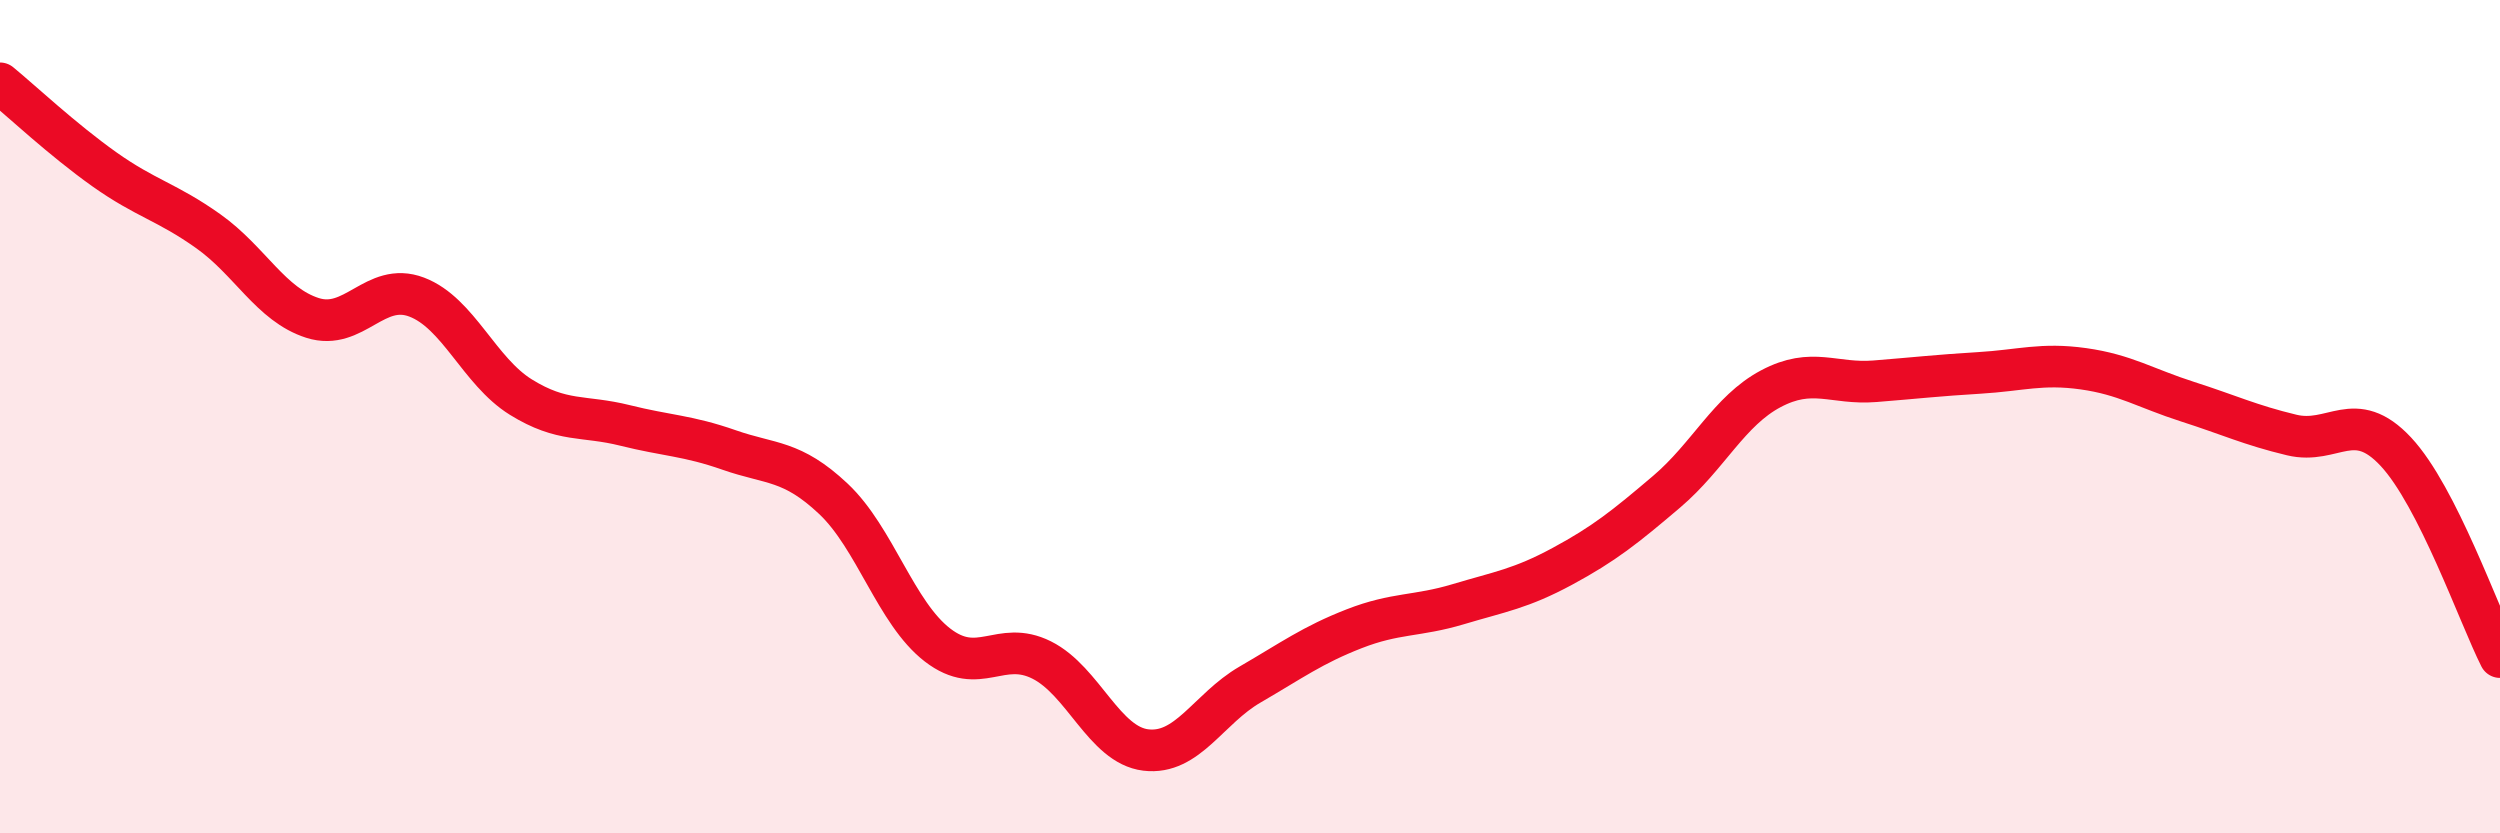 
    <svg width="60" height="20" viewBox="0 0 60 20" xmlns="http://www.w3.org/2000/svg">
      <path
        d="M 0,2 C 0.5,2.41 1.5,3.35 2.5,4.06 C 3.5,4.77 4,4.84 5,5.55 C 6,6.26 6.5,7.31 7.5,7.63 C 8.5,7.95 9,6.75 10,7.13 C 11,7.51 11.5,8.91 12.5,9.53 C 13.5,10.15 14,9.96 15,10.21 C 16,10.46 16.5,10.45 17.5,10.8 C 18.5,11.15 19,11.03 20,11.97 C 21,12.91 21.5,14.71 22.5,15.48 C 23.5,16.25 24,15.34 25,15.84 C 26,16.34 26.5,17.88 27.5,18 C 28.5,18.12 29,17.01 30,16.43 C 31,15.85 31.5,15.48 32.5,15.09 C 33.5,14.7 34,14.8 35,14.5 C 36,14.2 36.5,14.13 37.5,13.59 C 38.5,13.05 39,12.65 40,11.8 C 41,10.95 41.5,9.86 42.5,9.33 C 43.5,8.8 44,9.23 45,9.15 C 46,9.07 46.5,9.01 47.5,8.95 C 48.5,8.89 49,8.71 50,8.85 C 51,8.99 51.5,9.32 52.5,9.64 C 53.5,9.96 54,10.2 55,10.44 C 56,10.68 56.5,9.77 57.5,10.84 C 58.5,11.91 59.5,14.78 60,15.77L60 20L0 20Z"
        fill="#EB0A25"
        opacity="0.1"
        stroke-linecap="round"
        stroke-linejoin="round"
      />
      <path
        d="M 0,2 C 0.5,2.41 1.5,3.35 2.5,4.06 C 3.5,4.77 4,4.84 5,5.55 C 6,6.26 6.5,7.31 7.5,7.63 C 8.5,7.95 9,6.75 10,7.13 C 11,7.51 11.5,8.91 12.5,9.53 C 13.5,10.15 14,9.96 15,10.21 C 16,10.46 16.5,10.45 17.5,10.8 C 18.5,11.15 19,11.03 20,11.97 C 21,12.91 21.5,14.71 22.5,15.48 C 23.5,16.25 24,15.34 25,15.84 C 26,16.34 26.5,17.88 27.5,18 C 28.5,18.12 29,17.01 30,16.43 C 31,15.85 31.5,15.48 32.5,15.09 C 33.5,14.7 34,14.8 35,14.5 C 36,14.2 36.5,14.13 37.5,13.59 C 38.5,13.05 39,12.65 40,11.8 C 41,10.95 41.5,9.86 42.5,9.33 C 43.5,8.8 44,9.23 45,9.15 C 46,9.07 46.5,9.01 47.5,8.95 C 48.5,8.89 49,8.71 50,8.85 C 51,8.99 51.5,9.32 52.5,9.64 C 53.5,9.96 54,10.2 55,10.44 C 56,10.68 56.5,9.77 57.5,10.84 C 58.5,11.91 59.5,14.78 60,15.77"
        stroke="#EB0A25"
        stroke-width="1"
        fill="none"
        stroke-linecap="round"
        stroke-linejoin="round"
      />
    </svg>
  
